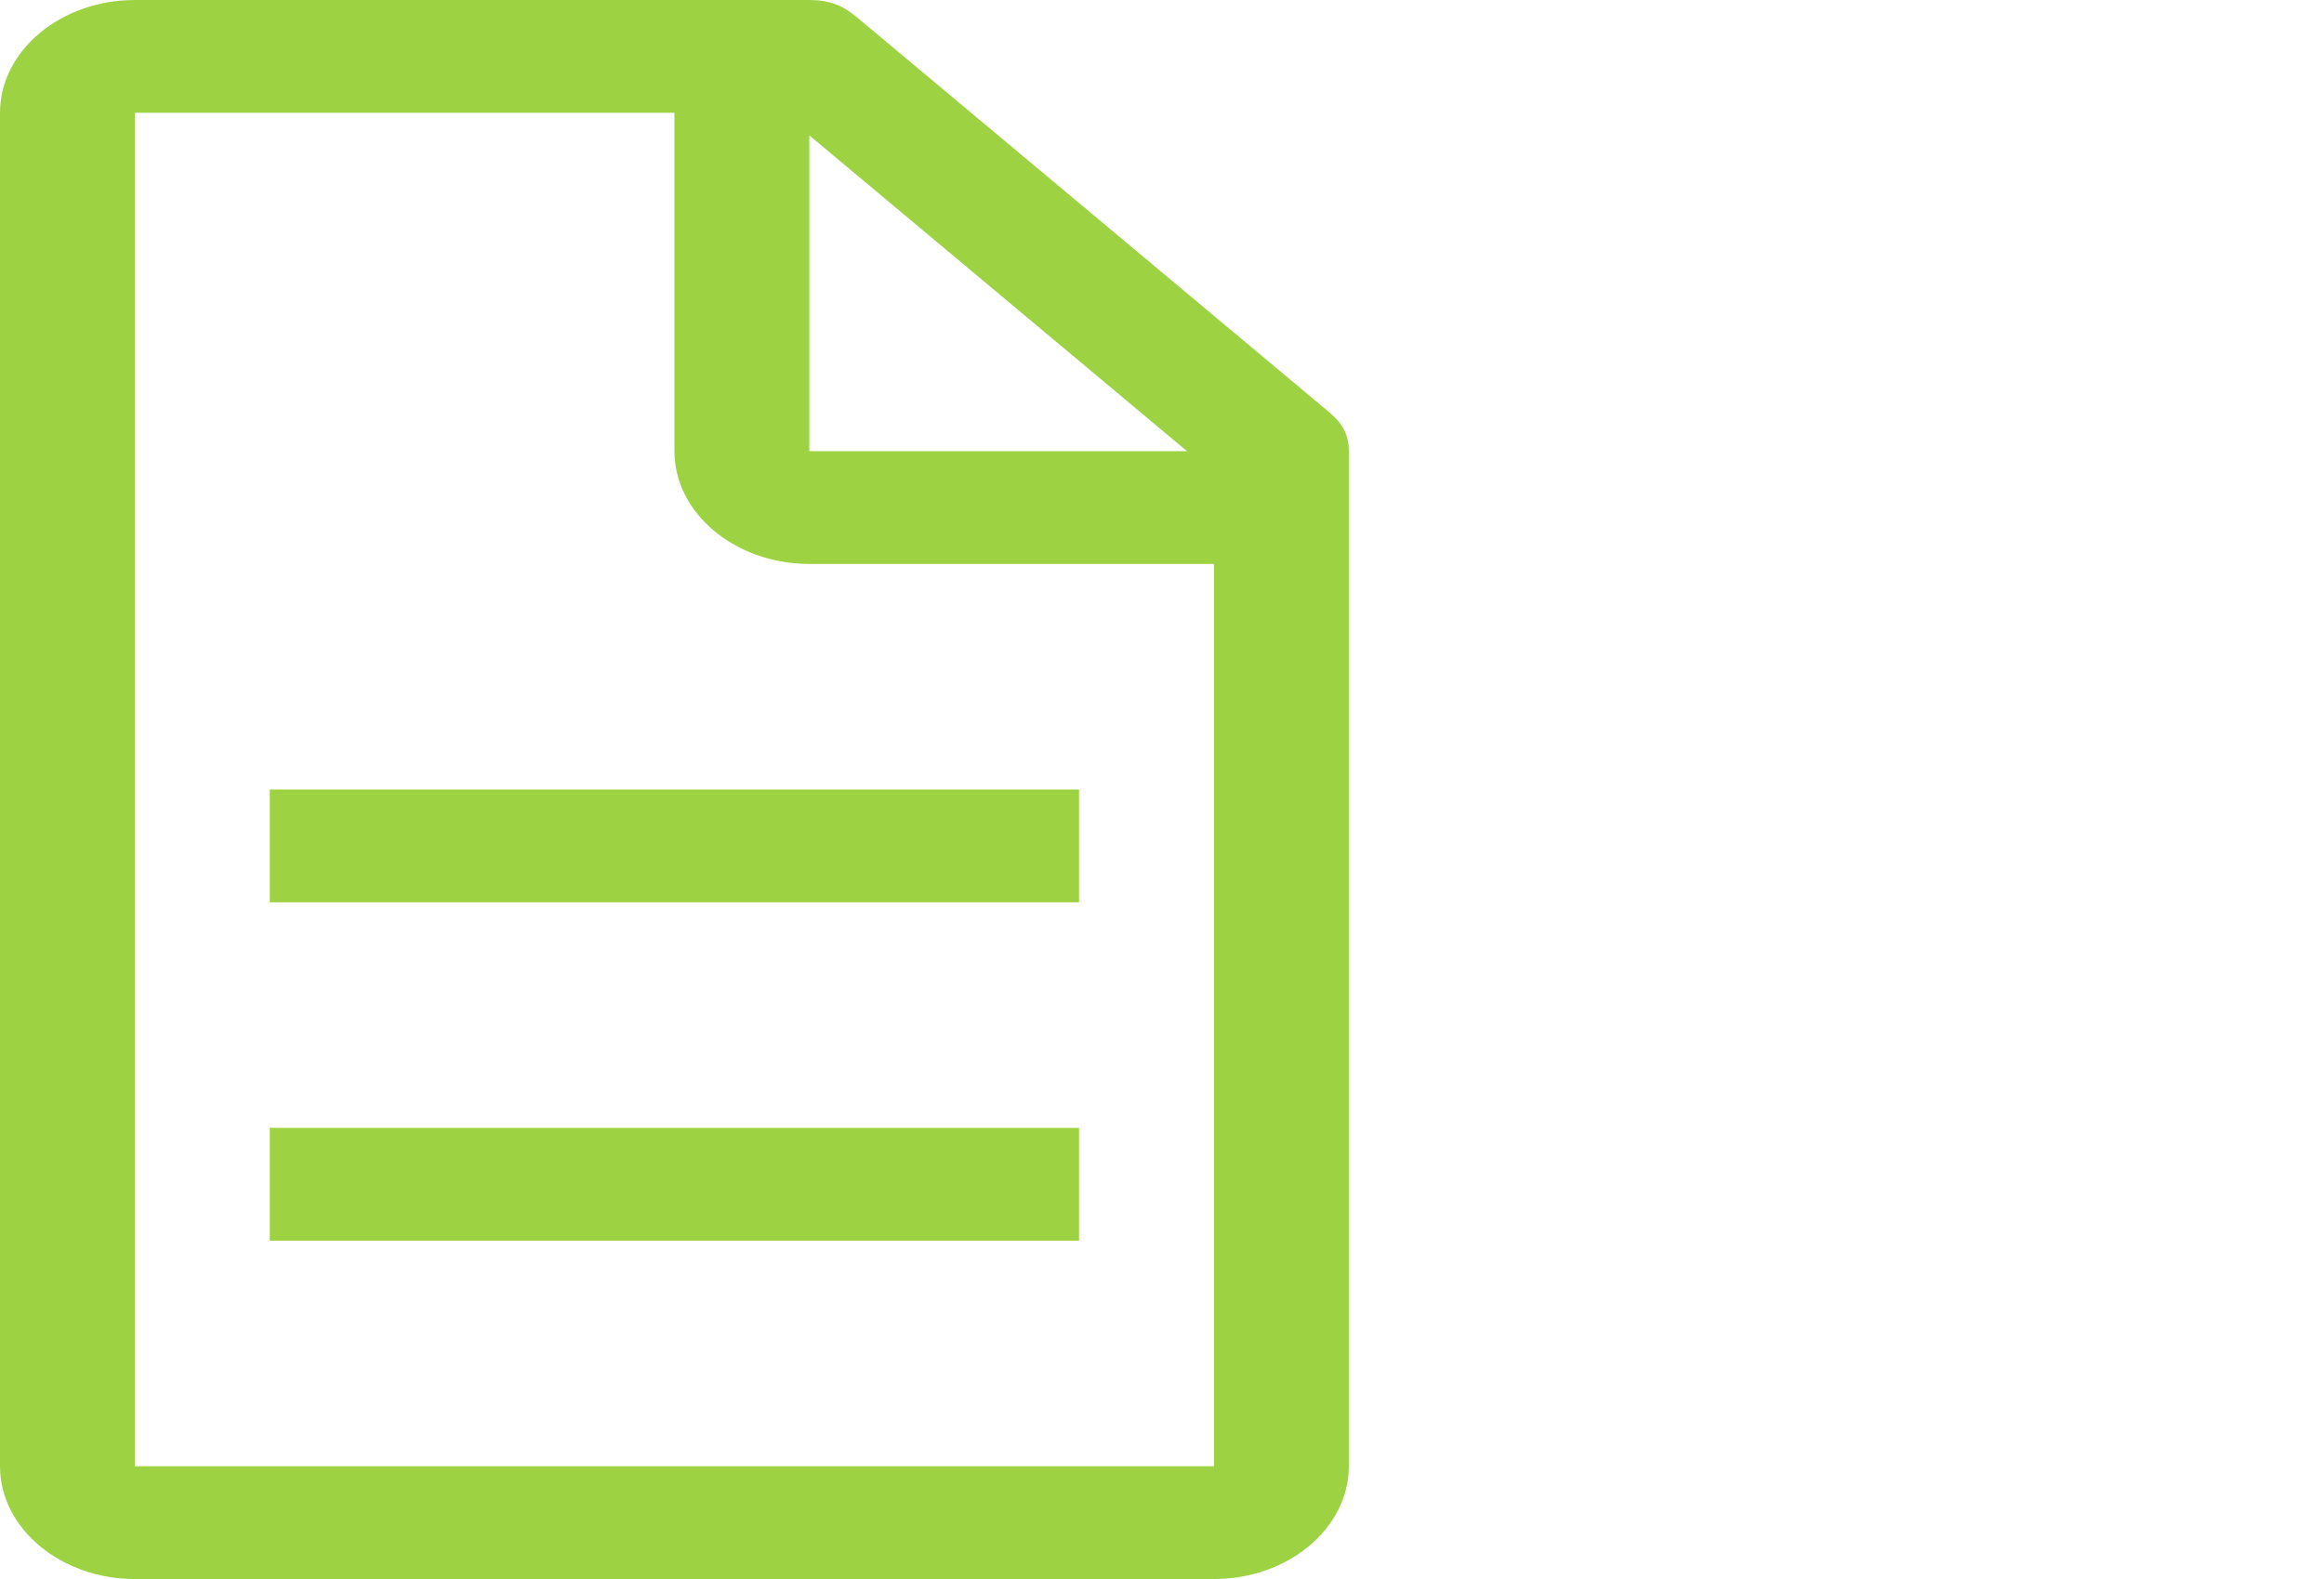 <svg width="103" height="70" viewBox="0 0 103 70" fill="none" xmlns="http://www.w3.org/2000/svg">
<rect x="0" y="0" width="103" height="70" fill="#333333" stroke="none"/>
<g clip-path="url(#clip0_621_3)">
<rect width="103" height="70" fill="white"/>
<path d="M32.676 3.932H3.888L3.888 66.456H55.427V22.573L34.533 21.408L32.676 3.932Z" fill="white" stroke="#9DD343"/>
<path d="M58.883 18.25L37.96 0.75C37.363 0.25 36.765 0 35.868 0L5.978 0C2.69 0 0 2.25 0 5L0 65C0 67.75 2.69 70 5.978 70H53.802C57.09 70 59.78 67.75 59.78 65V20C59.78 19.25 59.481 18.75 58.883 18.25ZM35.868 6L52.607 20H35.868V6ZM53.802 65H5.978L5.978 5H29.89V20C29.89 22.75 32.58 25 35.868 25H53.802V65Z" fill="#9DD343"/>
<path d="M11.956 50H47.824V55H11.956V50ZM11.956 35H47.824V40H11.956V35Z" fill="#9DD343"/>
</g>
<defs>
<clipPath id="clip0_621_3">
<rect width="103" height="70" fill="white"/>
</clipPath>
</defs>
</svg>
